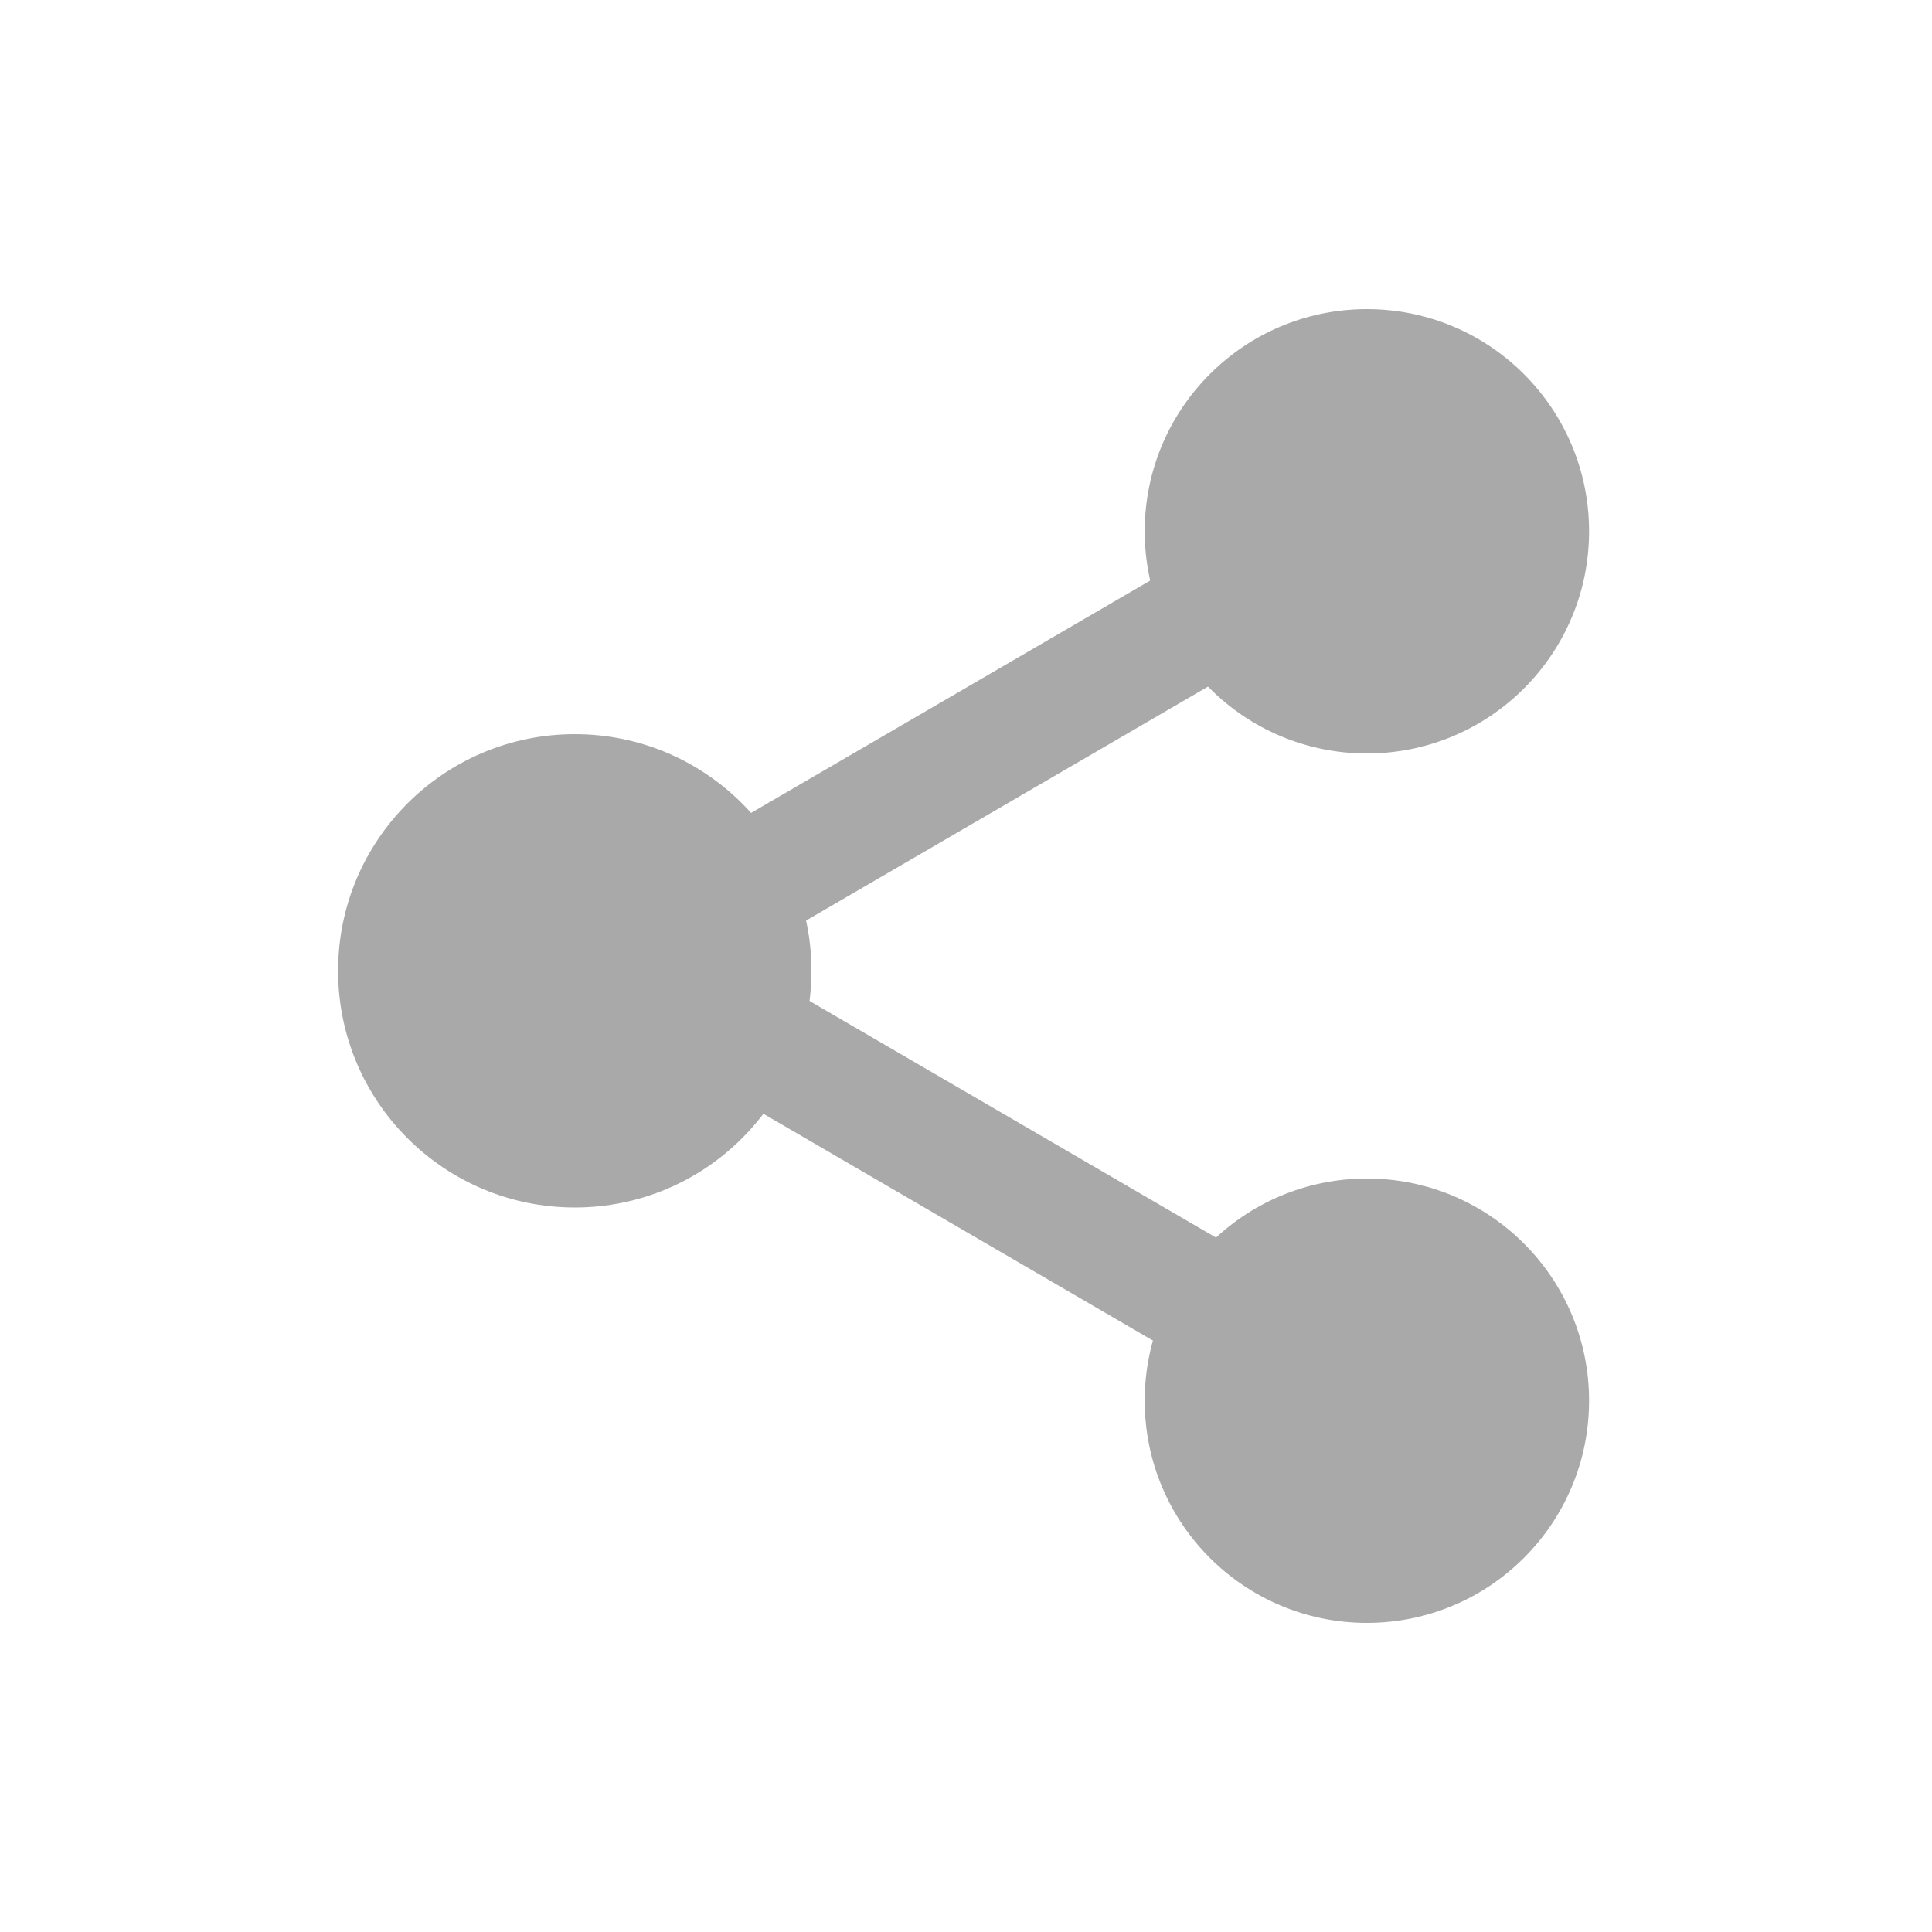 <?xml version="1.0" encoding="utf-8"?>
<!-- Generator: Adobe Illustrator 21.1.0, SVG Export Plug-In . SVG Version: 6.00 Build 0)  -->
<svg version="1.1" id="Layer_1" xmlns="http://www.w3.org/2000/svg" xmlns:xlink="http://www.w3.org/1999/xlink" x="0px" y="0px"
	 viewBox="0 0 40 40" style="enable-background:new 0 0 40 40;" xml:space="preserve">
<style type="text/css">
	.st0{fill:#A9A9A9;}
</style>
<g>
	<circle class="st0" cx="11.9" cy="20.1" r="4.9"/>
	<circle class="st0" cx="28.3" cy="11" r="4.6"/>
	<circle class="st0" cx="28.3" cy="29" r="4.6"/>
	
		<rect x="12.1" y="14.2" transform="matrix(0.864 -0.503 0.503 0.864 -5.025 12.382)" class="st0" width="16.7" height="2.5"/>
	<rect x="19.2" y="16" transform="matrix(0.503 -0.864 0.864 0.503 -10.879 29.736)" class="st0" width="2.5" height="16.7"/>
</g>
</svg>
